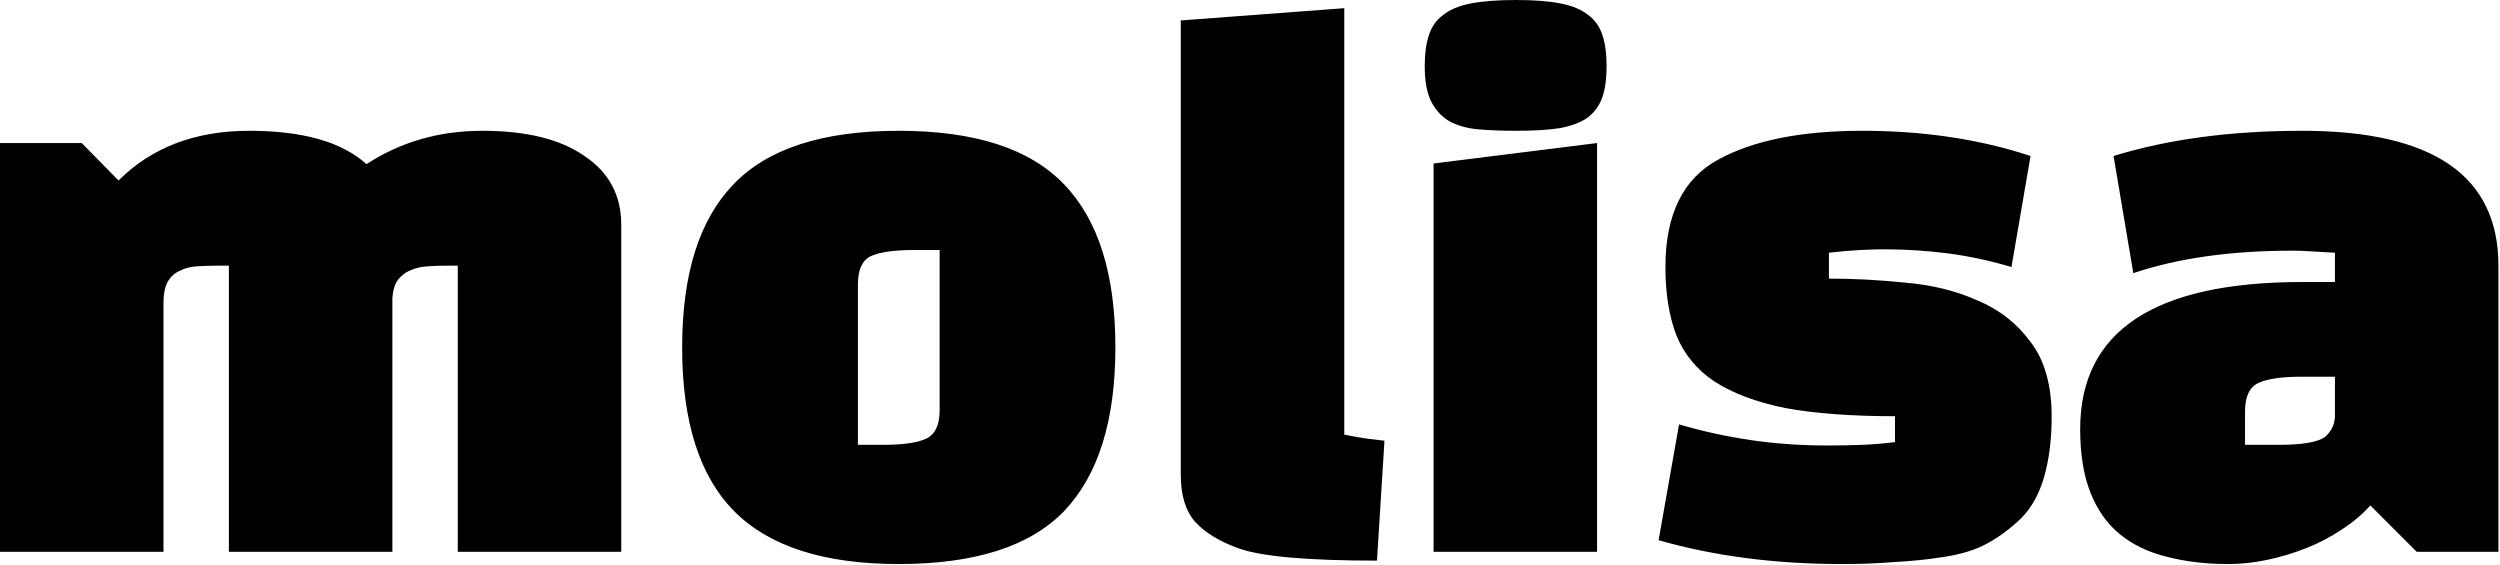 <svg width="367" height="83" viewBox="0 0 367 83" fill="none" xmlns="http://www.w3.org/2000/svg">
<path d="M33.6 81V39H31.9C30.833 39 29.8 39.033 28.8 39.1C27.867 39.167 27.033 39.4 26.3 39.8C25.567 40.133 25 40.667 24.6 41.4C24.2 42.133 24 43.167 24 44.5V81H2.38419e-07V21H12L17.4 26.5C22.267 21.633 28.667 19.2 36.6 19.2C44.467 19.2 50.2 20.833 53.8 24.1C58.8 20.833 64.467 19.2 70.8 19.2C77.267 19.2 82.267 20.433 85.8 22.9C89.4 25.3 91.2 28.667 91.2 33V81H67.2V39H65.5C64.567 39 63.633 39.033 62.7 39.1C61.767 39.167 60.933 39.367 60.2 39.7C59.533 39.967 58.933 40.433 58.4 41.1C57.933 41.767 57.667 42.667 57.6 43.8V81H33.6ZM100.139 51C100.139 40.267 102.639 32.3 107.639 27.1C112.639 21.833 120.739 19.2 131.939 19.2C143.139 19.2 151.239 21.833 156.239 27.1C161.239 32.3 163.739 40.267 163.739 51C163.739 61.733 161.239 69.733 156.239 75C151.239 80.2 143.139 82.8 131.939 82.8C121.006 82.8 112.972 80.233 107.839 75.1C102.706 69.967 100.139 61.933 100.139 51ZM125.939 41.8V65.3H129.639C132.572 65.3 134.672 65 135.939 64.4C137.272 63.8 137.939 62.4 137.939 60.2V36.7H134.239C131.306 36.7 129.172 37 127.839 37.6C126.572 38.2 125.939 39.6 125.939 41.8ZM173.34 3L197.34 1.2V63.8C198.607 64.067 199.74 64.267 200.74 64.4C201.74 64.533 202.573 64.633 203.24 64.7L202.14 82.3C191.94 82.3 185.173 81.7 181.84 80.5C179.04 79.5 176.907 78.2 175.44 76.6C174.04 75 173.34 72.7 173.34 69.7V3ZM234.449 81H210.449V24L234.449 21V81ZM209.149 9.7C209.149 7.9 209.349 6.4 209.749 5.2C210.149 3.933 210.849 2.933 211.849 2.2C212.849 1.4 214.216 0.833 215.949 0.5C217.683 0.167 219.883 -6.19888e-06 222.549 -6.19888e-06C225.216 -6.19888e-06 227.383 0.167 229.049 0.5C230.783 0.833 232.149 1.4 233.149 2.2C234.149 2.933 234.849 3.933 235.249 5.2C235.649 6.4 235.849 7.9 235.849 9.7C235.849 11.5 235.649 13 235.249 14.2C234.849 15.4 234.149 16.4 233.149 17.2C232.149 17.933 230.783 18.467 229.049 18.8C227.383 19.067 225.216 19.2 222.549 19.2C220.616 19.2 218.816 19.133 217.149 19C215.549 18.867 214.149 18.5 212.949 17.9C211.749 17.233 210.816 16.267 210.149 15C209.483 13.733 209.149 11.967 209.149 9.7ZM252.284 23.4C257.418 20.6 264.451 19.2 273.384 19.2C282.384 19.2 290.618 20.433 298.084 22.9L295.284 39.2C292.151 38.267 289.051 37.6 285.984 37.2C282.918 36.8 279.784 36.6 276.584 36.6C275.651 36.6 274.484 36.633 273.084 36.7C271.751 36.767 270.218 36.9 268.484 37.1V40.9C272.151 40.9 275.918 41.1 279.784 41.5C283.651 41.833 287.151 42.7 290.284 44.1C293.484 45.433 296.084 47.467 298.084 50.2C300.151 52.867 301.184 56.533 301.184 61.2C301.184 64.467 300.818 67.4 300.084 70C299.351 72.533 298.218 74.567 296.684 76.1C295.084 77.633 293.418 78.867 291.684 79.8C290.018 80.733 287.818 81.4 285.084 81.8C282.951 82.133 280.651 82.367 278.184 82.5C275.784 82.7 273.184 82.8 270.384 82.8C260.584 82.8 251.618 81.633 243.484 79.3L246.484 62.3C249.884 63.3 253.384 64.067 256.984 64.6C260.584 65.133 264.351 65.4 268.284 65.4C270.084 65.4 271.784 65.367 273.384 65.3C275.051 65.233 276.651 65.1 278.184 64.9V61.1C271.784 61.1 266.418 60.7 262.084 59.9C257.818 59.033 254.351 57.733 251.684 56C249.084 54.267 247.218 52 246.084 49.2C245.018 46.4 244.484 43.067 244.484 39.2C244.484 31.467 247.084 26.2 252.284 23.4ZM337.97 19.2C357.17 19.2 366.77 25.8 366.77 39V81H354.77L347.97 74.2C346.77 75.533 345.337 76.733 343.67 77.8C342.07 78.867 340.337 79.767 338.47 80.5C336.604 81.233 334.704 81.8 332.77 82.2C330.837 82.6 328.97 82.8 327.17 82.8C323.77 82.8 320.704 82.433 317.97 81.7C315.304 81.033 313.037 79.933 311.17 78.4C309.304 76.867 307.87 74.833 306.87 72.3C305.87 69.767 305.37 66.667 305.37 63C305.37 48.6 316.237 41.4 337.97 41.4H342.77V37.1C341.504 37.033 340.337 36.967 339.27 36.9C338.27 36.833 337.337 36.8 336.47 36.8C327.47 36.8 319.704 37.9 313.17 40.1L310.27 22.9C318.27 20.433 327.504 19.2 337.97 19.2ZM329.57 60.4V65.3H334.57C338.037 65.3 340.304 64.9 341.37 64.1C342.304 63.233 342.77 62.2 342.77 61V55.3H337.87C335.004 55.3 332.904 55.6 331.57 56.2C330.237 56.8 329.57 58.2 329.57 60.4Z" fill="black"/>
</svg>
